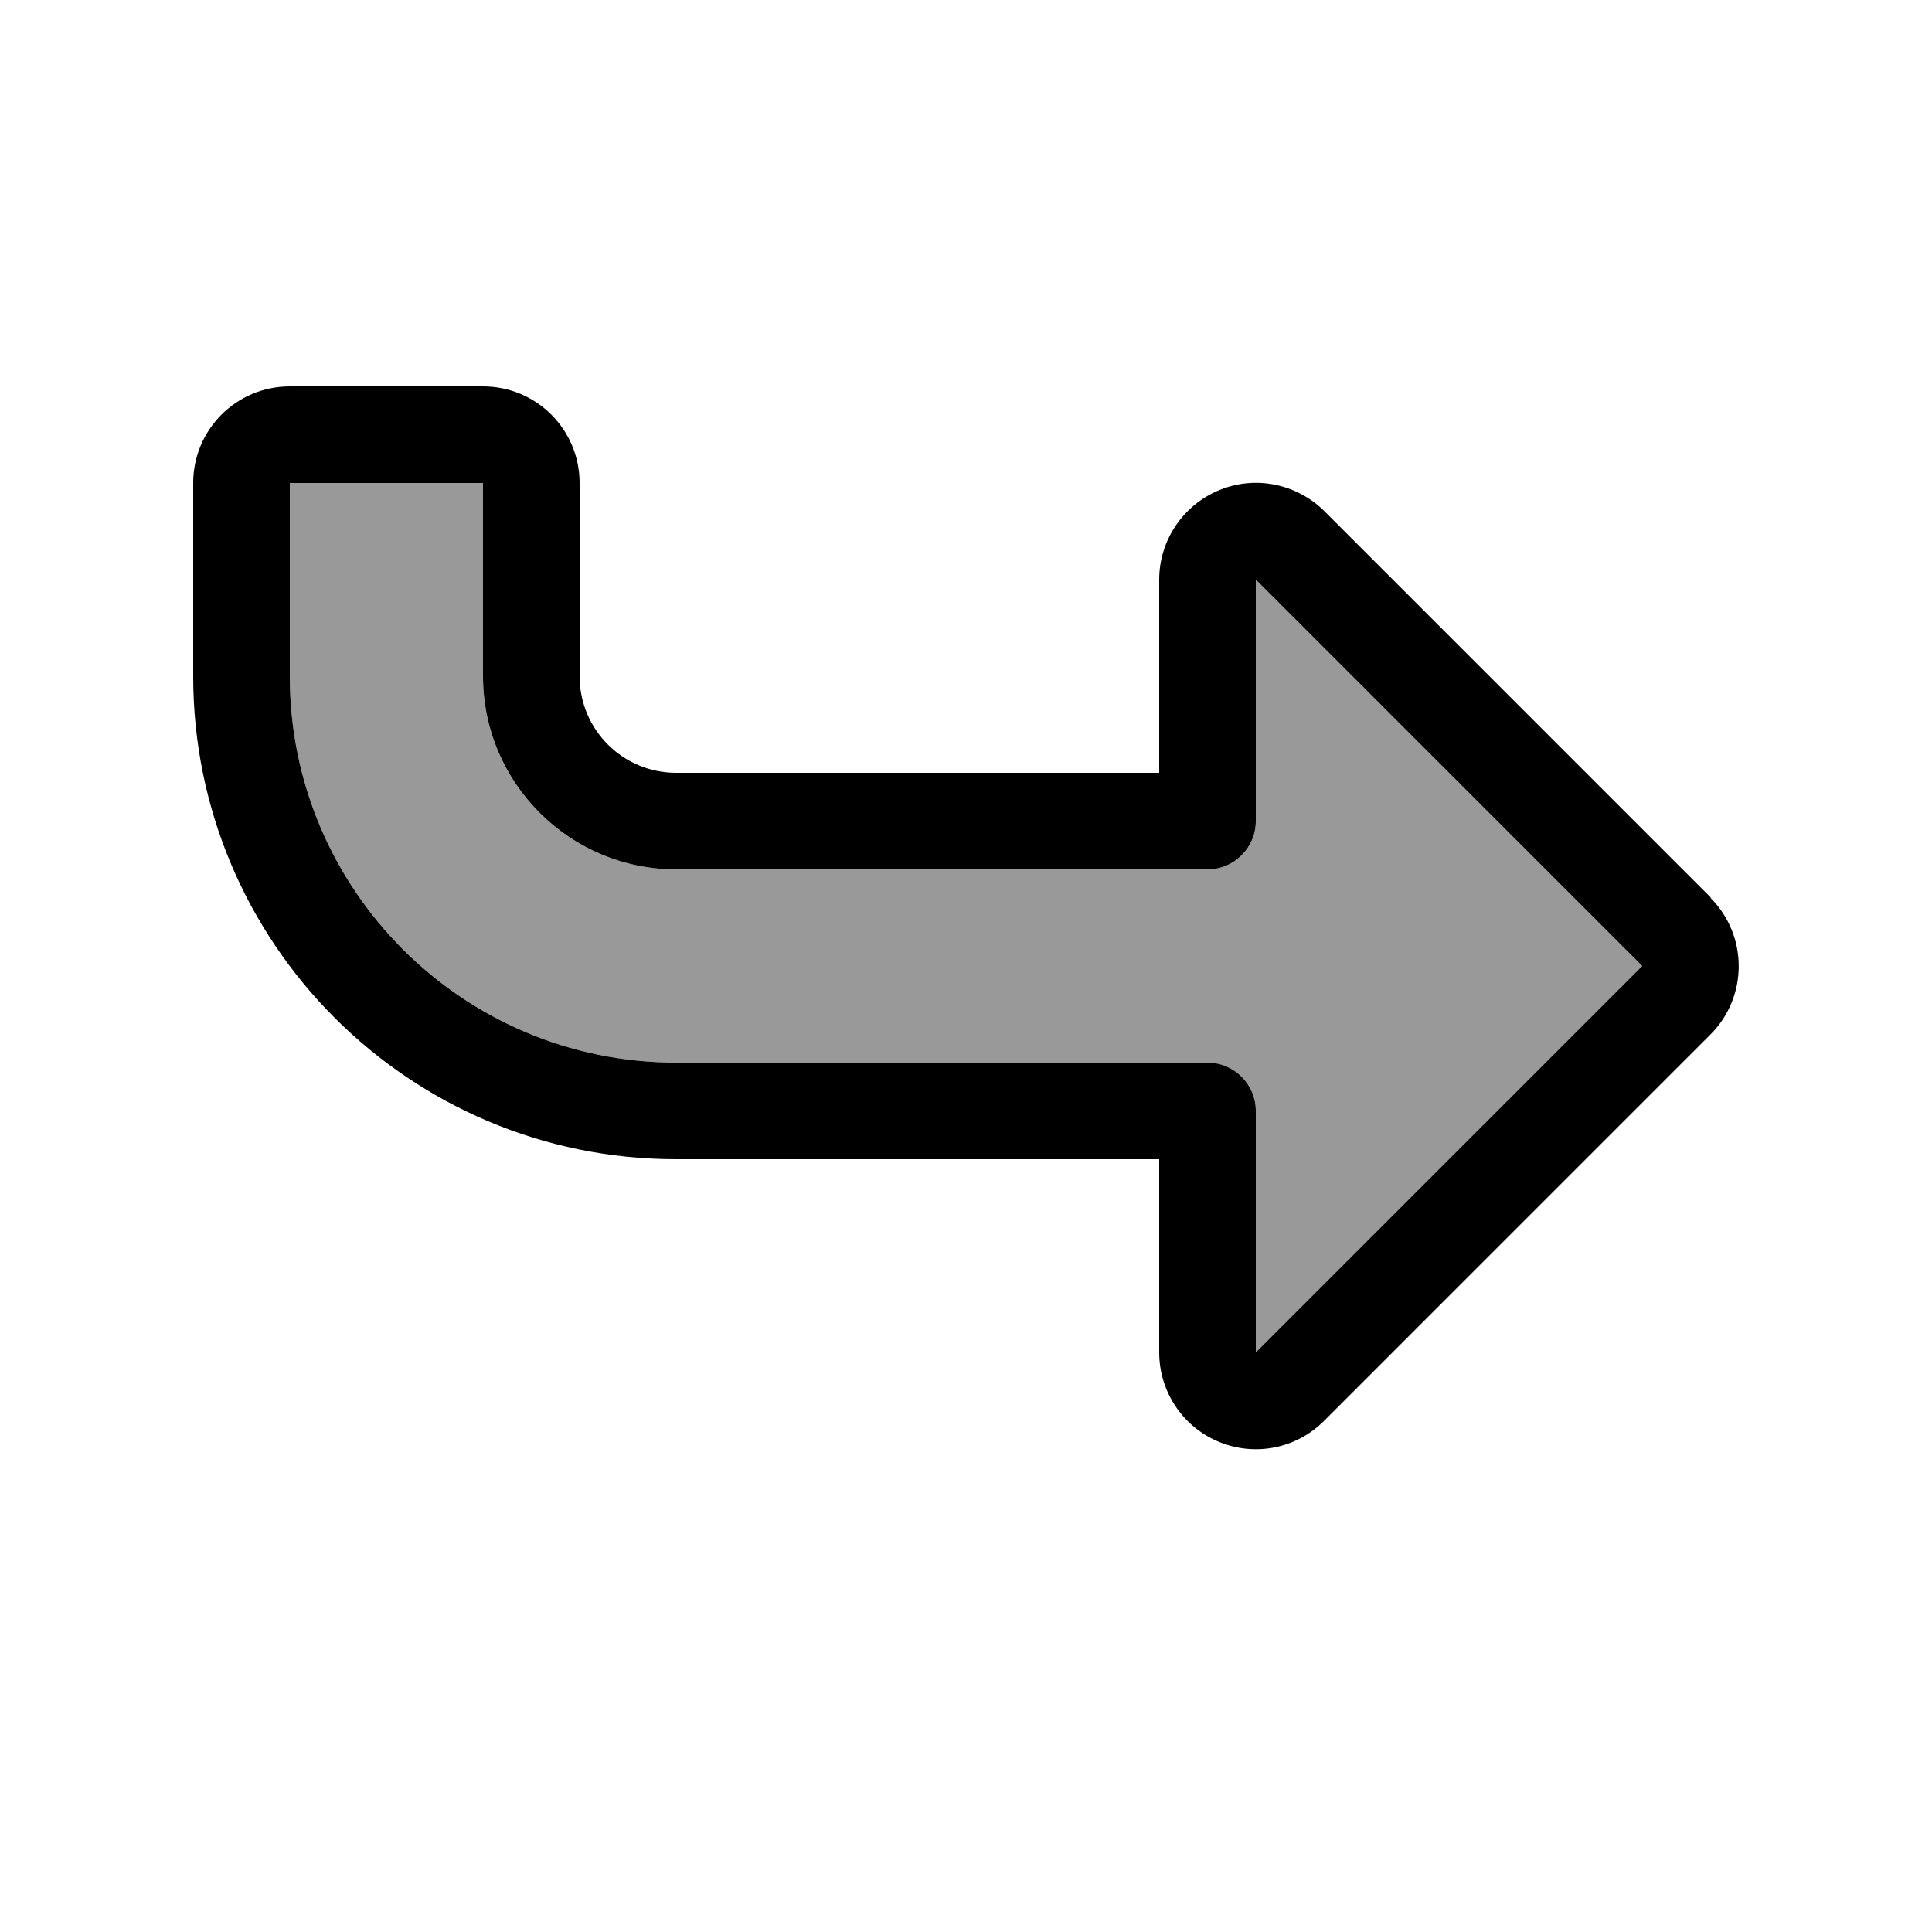 <svg xmlns="http://www.w3.org/2000/svg" viewBox="0 0 640 640"><!--! Font Awesome Pro 7.1.0 by @fontawesome - https://fontawesome.com License - https://fontawesome.com/license (Commercial License) Copyright 2025 Fonticons, Inc. --><path opacity=".4" fill="currentColor" d="M96 160L96 224C96 294.7 153.3 352 224 352L400 352C408.8 352 416 359.2 416 368L416 448L544 320L416 192L416 272C416 280.8 408.8 288 400 288L224 288C188.7 288 160 259.3 160 224L160 160L96 160z"/><path fill="currentColor" d="M566.6 297.4C579.1 309.9 579.1 330.2 566.6 342.7L438.6 470.7C429.4 479.9 415.7 482.6 403.7 477.6C391.7 472.6 384 460.9 384 448L384 384L224 384C135.6 384 64 312.4 64 224L64 160C64 142.3 78.3 128 96 128L160 128C177.7 128 192 142.3 192 160L192 224C192 241.7 206.3 256 224 256L384 256L384 192C384 179.1 391.8 167.4 403.8 162.4C415.8 157.4 429.5 160.2 438.7 169.3L566.7 297.3zM544 320L416 192L416 272C416 280.8 408.8 288 400 288L224 288C188.7 288 160 259.3 160 224L160 160L96 160L96 224C96 294.7 153.3 352 224 352L400 352C408.8 352 416 359.2 416 368L416 448L544 320z"/></svg>